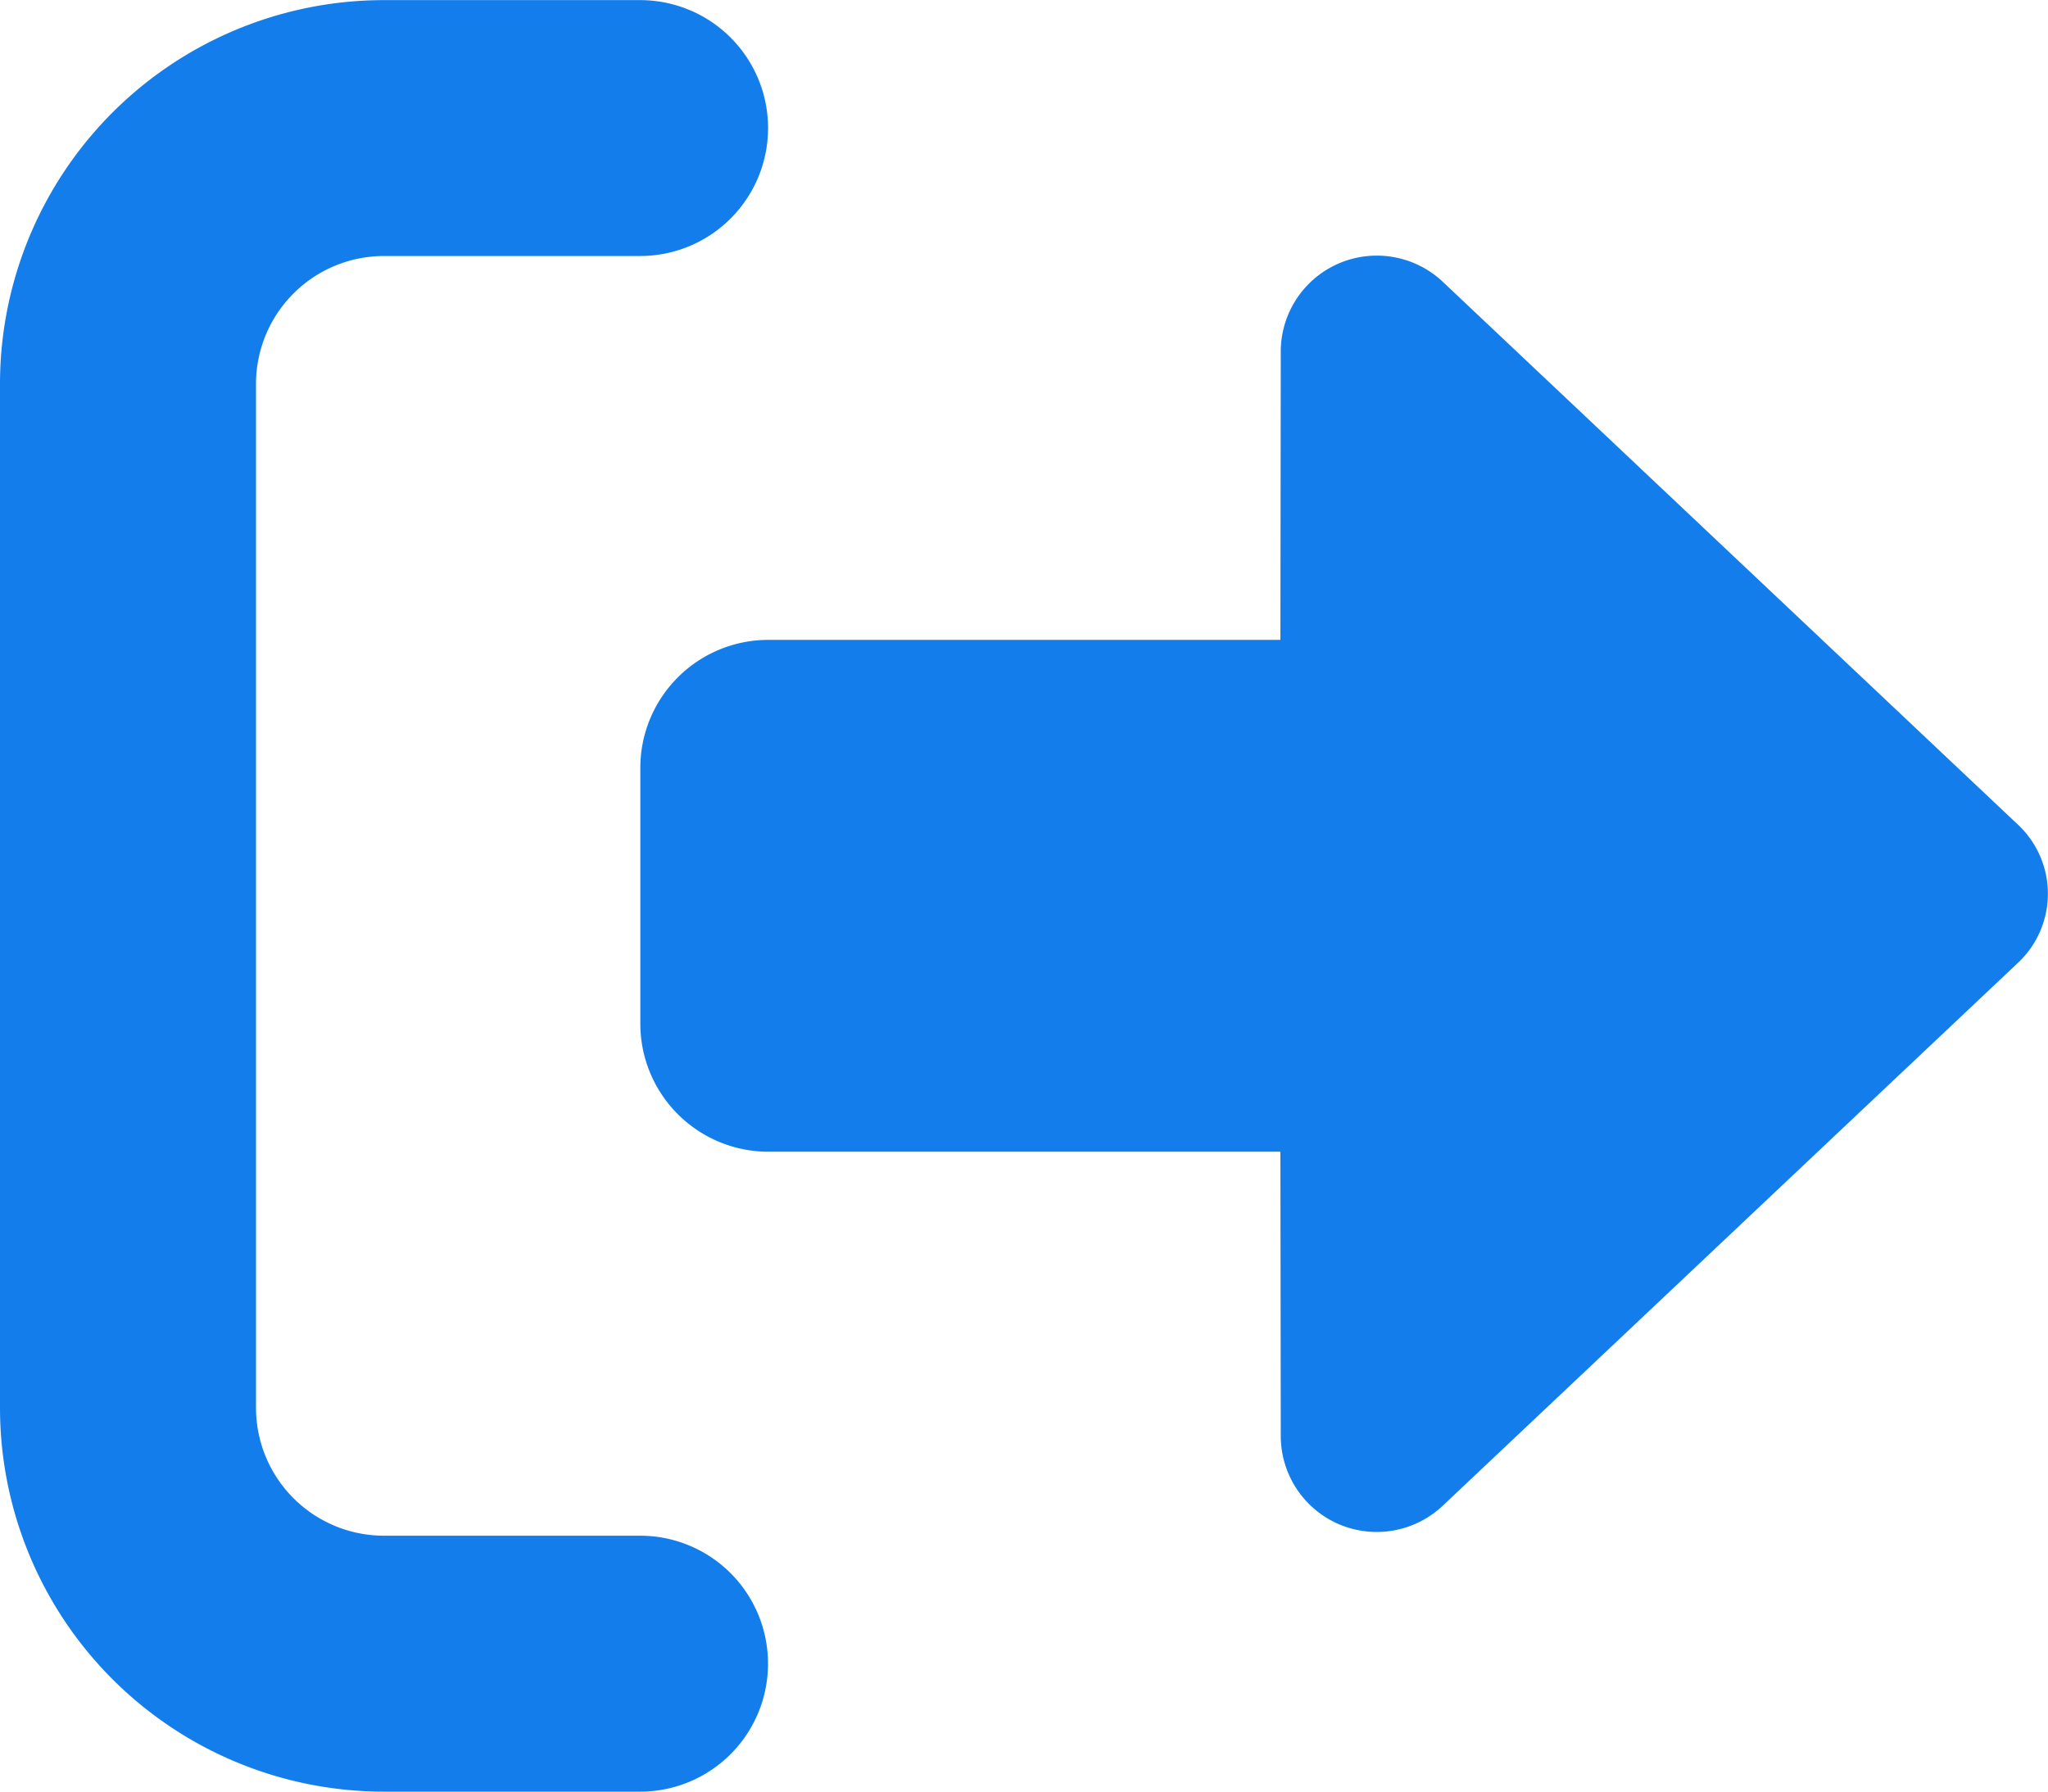 <svg xmlns="http://www.w3.org/2000/svg" width="35" height="30.625" viewBox="0 0 35 30.625"><path d="M6.563,2.188h4.375A2.185,2.185,0,0,0,13.125,0a2.185,2.185,0,0,0-2.187-2.187H6.563A2.188,2.188,0,0,1,4.375-4.375v-17.5a2.188,2.188,0,0,1,2.188-2.187h4.375a2.186,2.186,0,0,0,2.188-2.187,2.186,2.186,0,0,0-2.187-2.187H6.563A6.562,6.562,0,0,0,0-21.875v17.5A6.563,6.563,0,0,0,6.563,2.188ZM34.508-14.321l-9.851-9.3a1.645,1.645,0,0,0-1.777-.314,1.642,1.642,0,0,0-.992,1.507L21.882-17.5h-8.75a2.188,2.188,0,0,0-2.189,2.187v4.375a2.189,2.189,0,0,0,2.189,2.187h8.75l.006,4.86a1.643,1.643,0,0,0,.992,1.507A1.645,1.645,0,0,0,24.657-2.7L34.508-12A1.619,1.619,0,0,0,34.508-14.321Z" transform="translate(0 28.438)" fill="#137dec"/></svg>